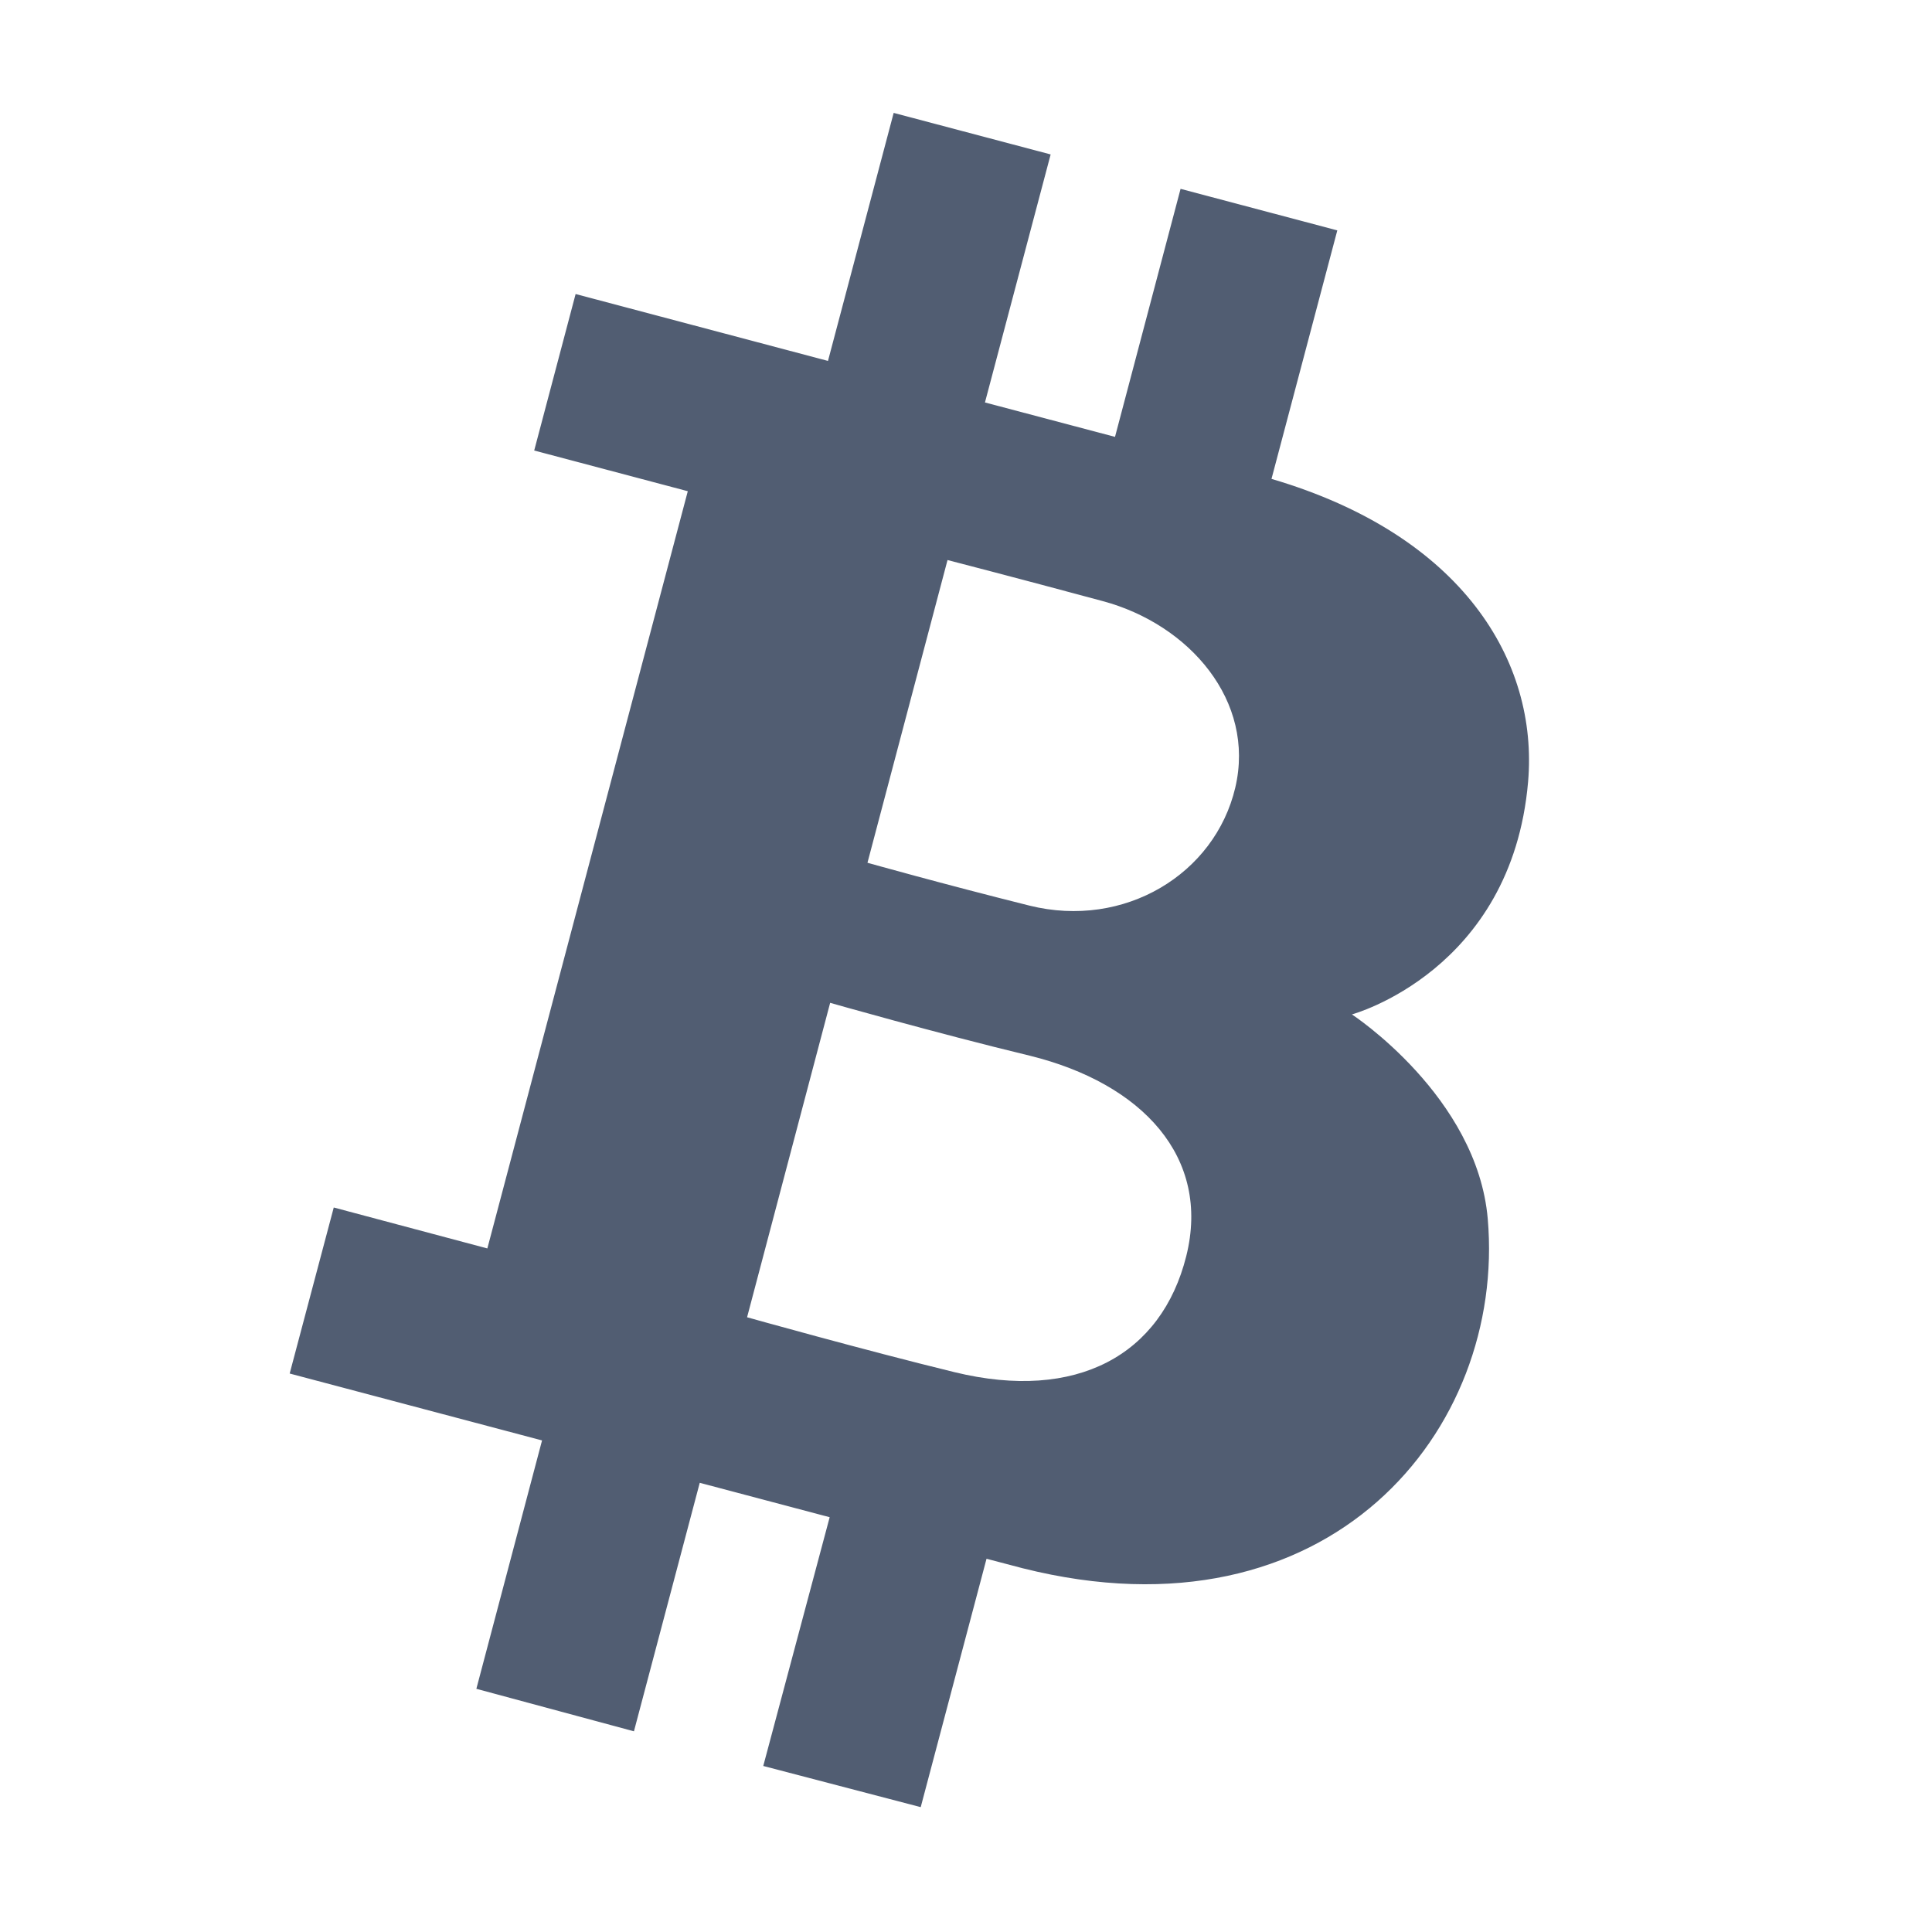 <?xml version="1.0" encoding="UTF-8"?>
<svg xmlns="http://www.w3.org/2000/svg" width="16" height="16" viewBox="0 0 16 16" fill="none">
  <path d="M12.321 10.095C12.234 9.08 11.196 8.401 11.196 8.401C11.196 8.401 12.519 8.043 12.655 6.475C12.741 5.475 12.111 4.431 10.53 3.966L11.075 1.908L9.777 1.564L9.234 3.618L8.157 3.333L8.701 1.279L7.401 0.935L6.857 2.989L4.767 2.435L4.424 3.731L5.696 4.068L4.036 10.339L2.764 10L2.399 11.375L4.489 11.929L3.945 13.986L5.25 14.338L5.795 12.28L6.871 12.565L6.321 14.625L7.625 14.966L8.17 12.909L8.471 12.988C11.011 13.625 12.471 11.845 12.321 10.095ZM7.847 4.638C7.847 4.638 8.375 4.774 9.132 4.978C9.851 5.171 10.399 5.806 10.23 6.523C10.061 7.239 9.312 7.695 8.526 7.5C7.805 7.32 7.184 7.145 7.184 7.145L7.847 4.638ZM7.906 11.364C7.156 11.181 6.187 10.909 6.187 10.909L6.875 8.305C6.875 8.305 7.75 8.555 8.529 8.743C9.46 8.973 10.029 9.584 9.824 10.403C9.619 11.221 8.917 11.61 7.906 11.364Z" fill="#515D72"></path>
</svg>
